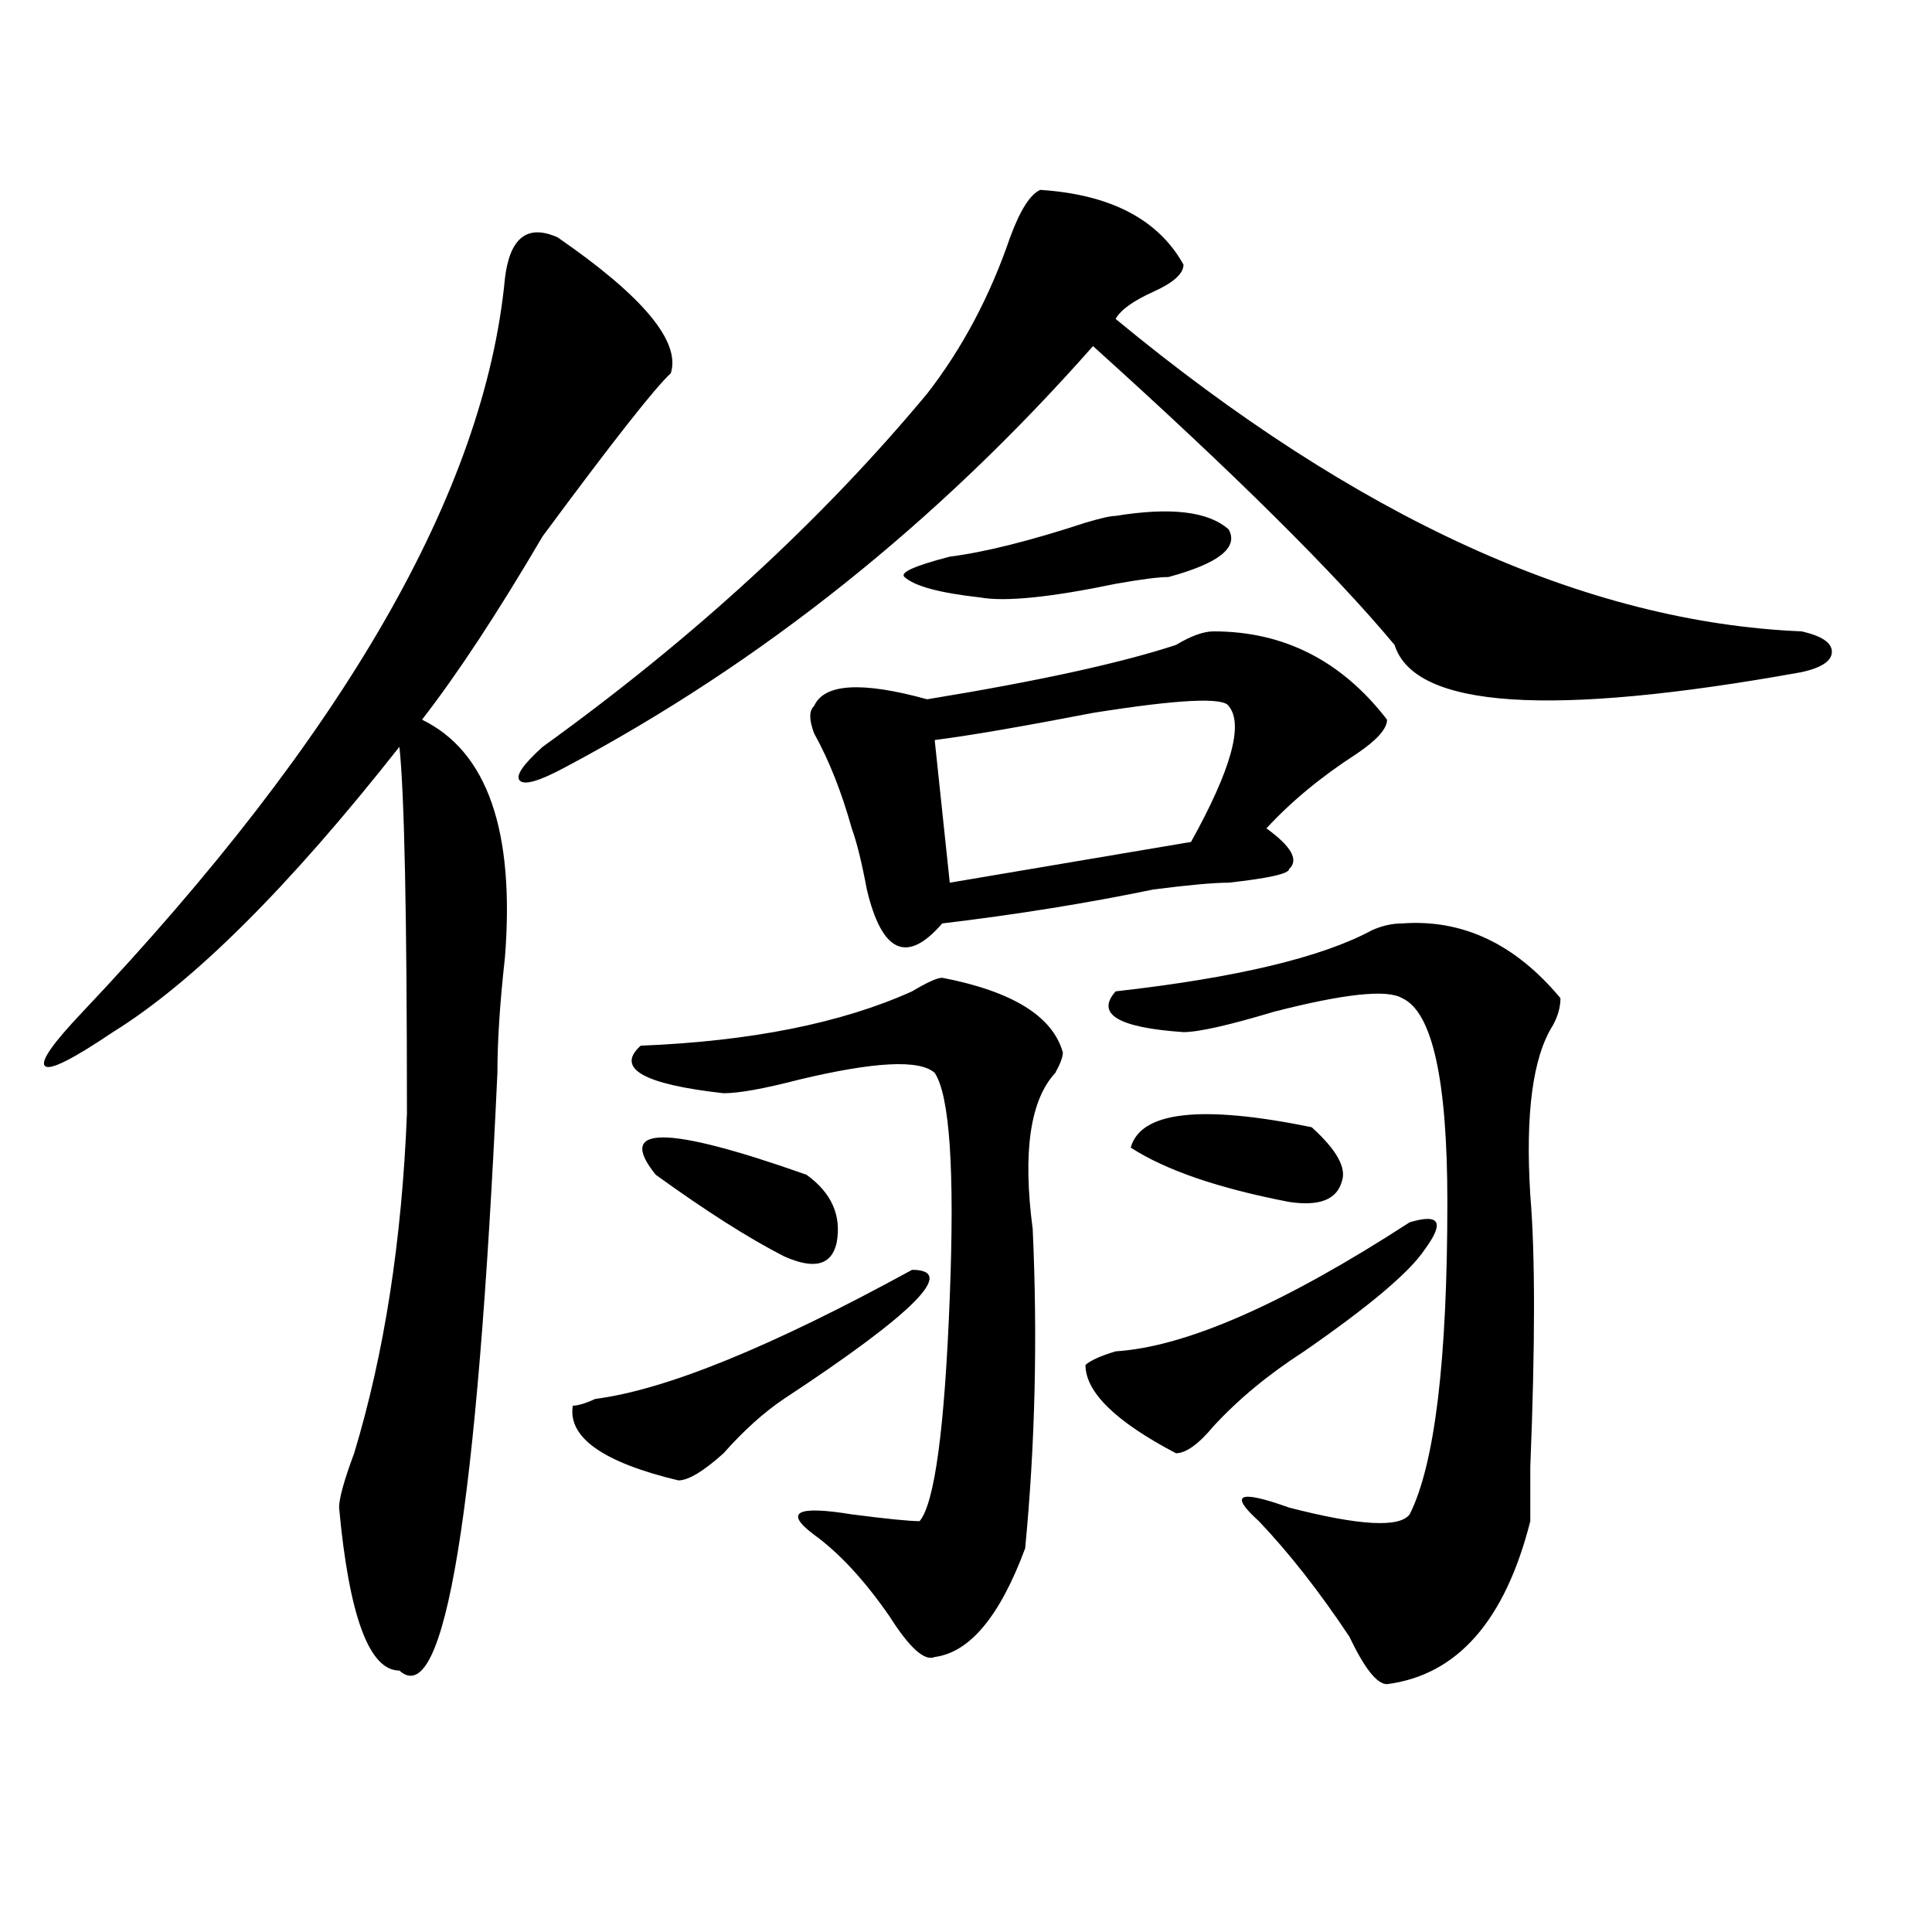 <?xml version="1.0" encoding="utf-8"?>
<!-- Generator: Adobe Illustrator 16.0.0, SVG Export Plug-In . SVG Version: 6.00 Build 0)  -->
<!DOCTYPE svg PUBLIC "-//W3C//DTD SVG 1.1//EN" "http://www.w3.org/Graphics/SVG/1.1/DTD/svg11.dtd">
<svg version="1.1" id="图层_1" xmlns="http://www.w3.org/2000/svg" xmlns:xlink="http://www.w3.org/1999/xlink" x="0px" y="0px"
	 width="1000px" height="1000px" viewBox="0 0 1000 1000" enable-background="new 0 0 1000 1000" xml:space="preserve">
<path d="M288.676,122.891c44.206,30.487,63.718,53.942,58.535,70.313c-7.805,7.031-29.938,35.156-66.34,84.375
	c-23.414,39.88-44.267,71.521-62.438,94.922c33.78,16.425,48.108,57.458,42.926,123.047c-2.622,23.456-3.902,43.396-3.902,59.766
	c-10.427,227.362-27.316,330.469-50.73,309.375c-15.609,0-26.036-28.125-31.219-84.375c0-4.669,2.562-14.063,7.805-28.125
	c15.609-51.526,24.694-110.138,27.316-175.781c0-103.106-1.341-166.388-3.902-189.844
	c-57.255,72.675-106.704,121.894-148.289,147.656c-20.853,14.063-32.56,19.94-35.121,17.578c-2.622-2.308,3.902-11.7,19.512-28.125
	c135.241-142.933,208.104-269.495,218.531-379.688C263.921,122.891,273.066,115.859,288.676,122.891z M612.57,136.953
	c0,4.724-5.243,9.394-15.609,14.063c-10.427,4.724-16.95,9.394-19.512,14.063c124.875,103.161,243.226,157.05,355.113,161.719
	c10.366,2.362,15.609,5.878,15.609,10.547c0,4.724-5.243,8.239-15.609,10.547c-130.118,23.456-200.36,18.786-210.727-14.063
	c-31.219-37.464-83.29-89.044-156.094-154.688c-80.669,91.406-171.703,164.081-273.164,217.969
	c-13.048,7.031-20.853,9.394-23.414,7.031c-2.622-2.308,1.28-8.185,11.707-17.578c78.047-56.25,144.387-117.169,199.02-182.813
	c18.171-23.401,32.499-50.372,42.926-80.859c5.183-14.063,10.366-22.247,15.609-24.609
	C574.827,100.644,599.522,113.552,612.57,136.953z M472.086,657.266c23.414,0,1.28,22.302-66.34,66.797
	c-10.427,7.031-20.853,16.425-31.219,28.125c-10.427,9.394-18.231,14.063-23.414,14.063c-39.023-9.339-57.255-22.247-54.633-38.672
	c2.562,0,6.464-1.153,11.707-3.516C344.589,719.394,399.222,697.146,472.086,657.266z M487.695,506.094
	c36.401,7.031,57.194,19.94,62.438,38.672c0,2.362-1.341,5.878-3.902,10.547c-13.048,14.063-16.95,41.034-11.707,80.859
	c2.562,56.25,1.28,111.347-3.902,165.234c-13.048,35.156-28.657,53.888-46.828,56.25c-5.243,2.307-13.048-4.725-23.414-21.094
	c-13.048-18.787-26.036-32.794-39.023-42.188c-15.609-11.7-9.146-15.216,19.512-10.547c18.171,2.362,29.878,3.516,35.121,3.516
	c7.805-9.339,12.987-48.011,15.609-116.016c2.562-65.589,0-104.261-7.805-116.016c-7.805-7.031-31.219-5.823-70.242,3.516
	c-18.231,4.724-31.219,7.031-39.023,7.031c-41.646-4.669-55.974-12.854-42.926-24.609c57.194-2.308,104.022-11.7,140.484-28.125
	C479.891,508.456,485.073,506.094,487.695,506.094z M339.406,608.047c-20.853-25.763,5.183-25.763,78.047,0
	c12.987,9.394,18.171,21.094,15.609,35.156c-2.622,11.755-11.707,14.063-27.316,7.031
	C387.515,640.896,365.382,626.833,339.406,608.047z M628.18,326.797c36.401,0,66.34,15.271,89.754,45.703
	c0,4.724-5.243,10.547-15.609,17.578c-18.231,11.755-33.841,24.609-46.828,38.672c12.987,9.394,16.89,16.425,11.707,21.094
	c0,2.362-10.427,4.724-31.219,7.031c-7.805,0-20.853,1.208-39.023,3.516c-33.841,7.031-70.242,12.909-109.266,17.578
	c-18.231,21.094-31.219,15.271-39.023-17.578c-2.622-14.063-5.243-24.609-7.805-31.641c-5.243-18.731-11.707-35.156-19.512-49.219
	c-2.622-7.031-2.622-11.7,0-14.063c5.183-11.7,24.694-12.854,58.535-3.516c57.194-9.339,100.12-18.731,128.777-28.125
	C616.473,329.159,622.937,326.797,628.18,326.797z M577.449,267.031c28.597-4.669,48.108-2.308,58.535,7.031
	c5.183,9.394-5.243,17.578-31.219,24.609c-5.243,0-14.329,1.208-27.316,3.516c-33.841,7.031-57.255,9.394-70.242,7.031
	c-20.853-2.308-33.841-5.823-39.023-10.547c-2.622-2.308,5.183-5.823,23.414-10.547c18.171-2.308,41.585-8.185,70.242-17.578
	C569.645,268.239,574.827,267.031,577.449,267.031z M635.984,365.469c-2.622-4.669-26.036-3.516-70.242,3.516
	c-36.462,7.031-63.778,11.755-81.949,14.063l7.805,73.828l124.875-21.094C637.265,398.317,643.789,374.862,635.984,365.469z
	 M729.641,632.656c15.609-4.669,18.171,0,7.805,14.063c-7.805,11.755-28.657,29.333-62.438,52.734
	c-18.231,11.755-33.841,24.609-46.828,38.672c-7.805,9.394-14.329,14.063-19.512,14.063c-31.219-16.37-46.828-31.641-46.828-45.703
	c2.562-2.308,7.805-4.669,15.609-7.031C613.851,697.146,664.581,674.844,729.641,632.656z M725.738,477.969
	c31.219-2.308,58.535,10.547,81.949,38.672c0,4.724-1.341,9.394-3.902,14.063c-10.427,16.425-14.329,45.703-11.707,87.891
	c2.562,30.487,2.562,77.344,0,140.625c0,14.063,0,23.456,0,28.125c-13.048,51.525-37.743,79.65-74.145,84.375
	c-5.243,0-11.707-8.24-19.512-24.609c-15.609-23.456-31.219-43.341-46.828-59.766c-15.609-14.063-10.427-16.37,15.609-7.031
	c36.401,9.394,57.194,10.547,62.438,3.516c12.987-25.763,19.512-79.651,19.512-161.719c0-63.281-7.805-98.438-23.414-105.469
	c-7.805-4.669-29.938-2.308-66.34,7.031c-23.414,7.031-39.023,10.547-46.828,10.547c-33.841-2.308-45.548-9.339-35.121-21.094
	c62.438-7.031,106.644-17.578,132.68-31.641C715.312,479.177,720.495,477.969,725.738,477.969z M678.91,583.438
	c12.987,11.755,18.171,21.094,15.609,28.125c-2.622,9.394-11.707,12.909-27.316,10.547c-36.462-7.031-63.778-16.37-81.949-28.125
	C590.437,575.253,621.655,571.737,678.91,583.438z"/>
</svg>

